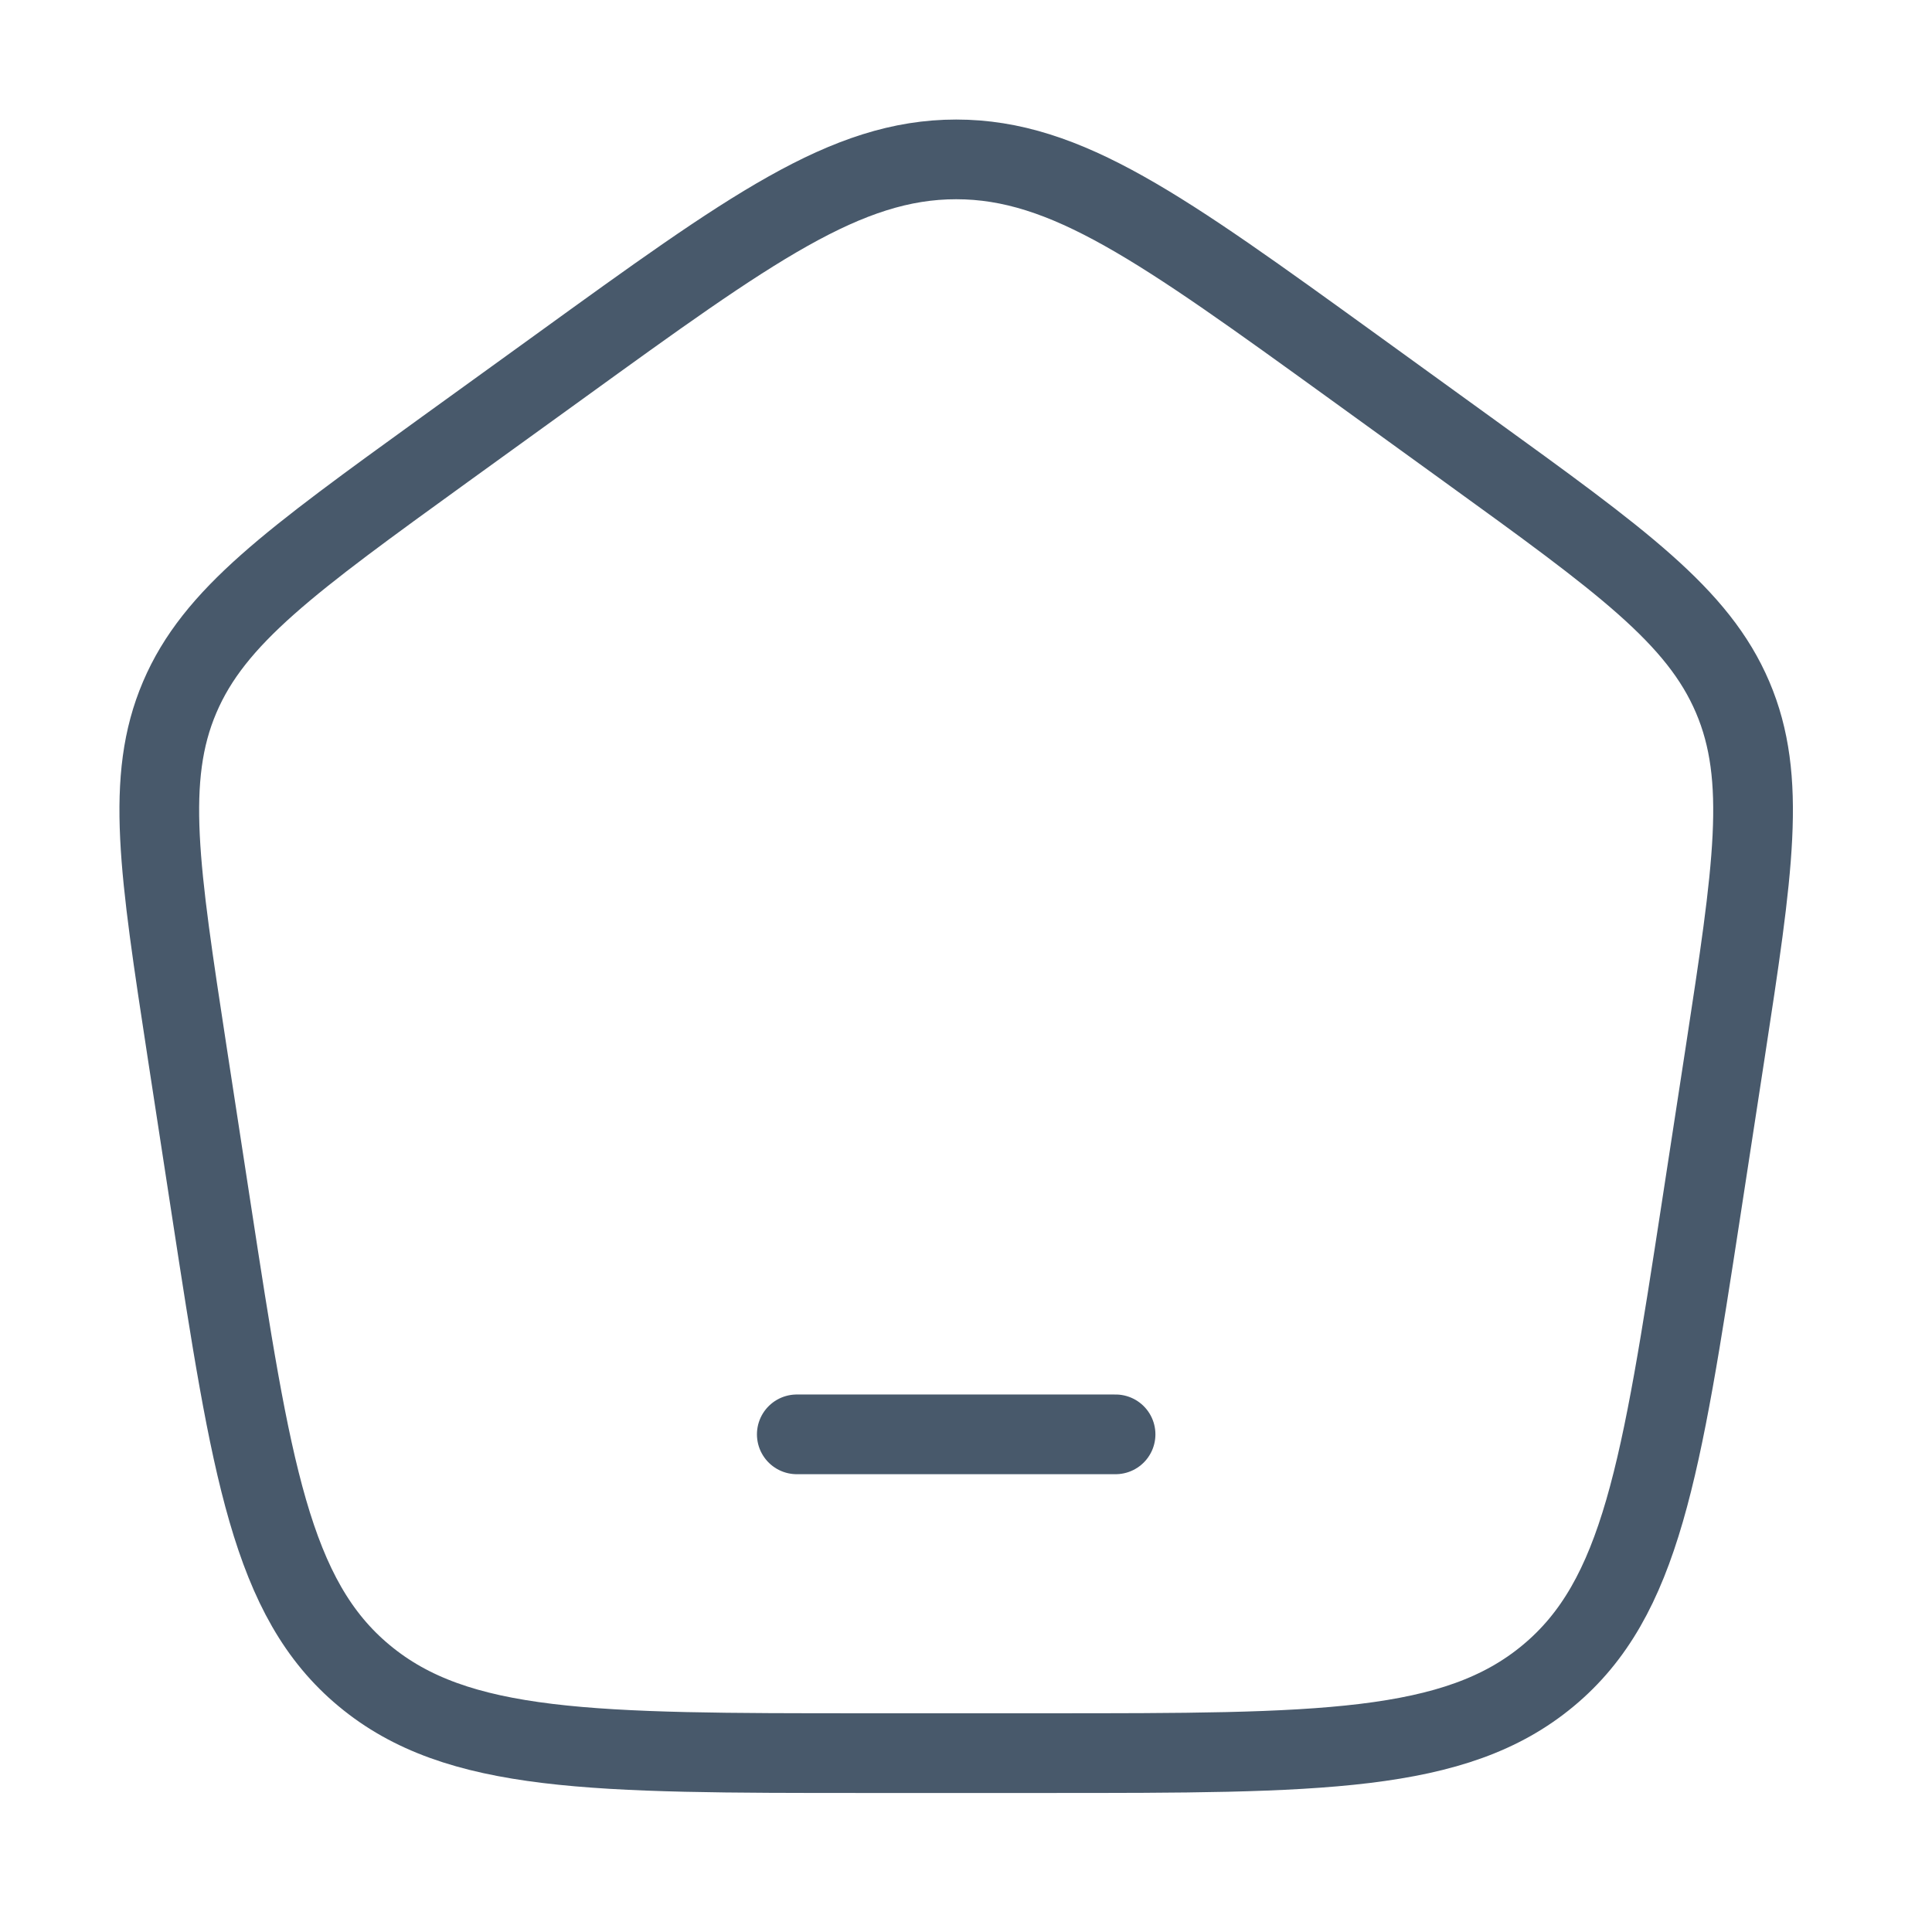 <?xml version="1.0" encoding="utf-8"?>
<svg xmlns="http://www.w3.org/2000/svg" fill="none" height="100%" overflow="visible" preserveAspectRatio="none" style="display: block;" viewBox="0 0 12 12" width="100%">
<g clip-path="url(#clip0_0_101715)" id="Frame">
<path d="M4.949 8.909H6.929" id="Vector" stroke="#48596B" stroke-linecap="round" stroke-linejoin="round" stroke-width="0.495"/>
<path d="M1.163 6.54C0.989 5.403 0.901 4.835 1.116 4.331C1.331 3.826 1.808 3.482 2.762 2.792L3.475 2.277C4.661 1.419 5.254 0.99 5.939 0.99C6.624 0.99 7.217 1.419 8.404 2.277L9.116 2.792C10.07 3.482 10.547 3.826 10.762 4.331C10.977 4.835 10.889 5.403 10.715 6.54L10.566 7.51C10.318 9.122 10.194 9.928 9.616 10.408C9.038 10.889 8.193 10.889 6.503 10.889H5.375C3.685 10.889 2.84 10.889 2.262 10.408C1.684 9.928 1.56 9.122 1.312 7.51L1.163 6.54Z" id="Vector_2" stroke="#48596B" stroke-linejoin="round" stroke-width="0.495"/>
</g>
<defs>
<clipPath id="clip0_0_101715">
<rect fill="white" height="11.879" width="11.879"/>
</clipPath>
</defs>
</svg>